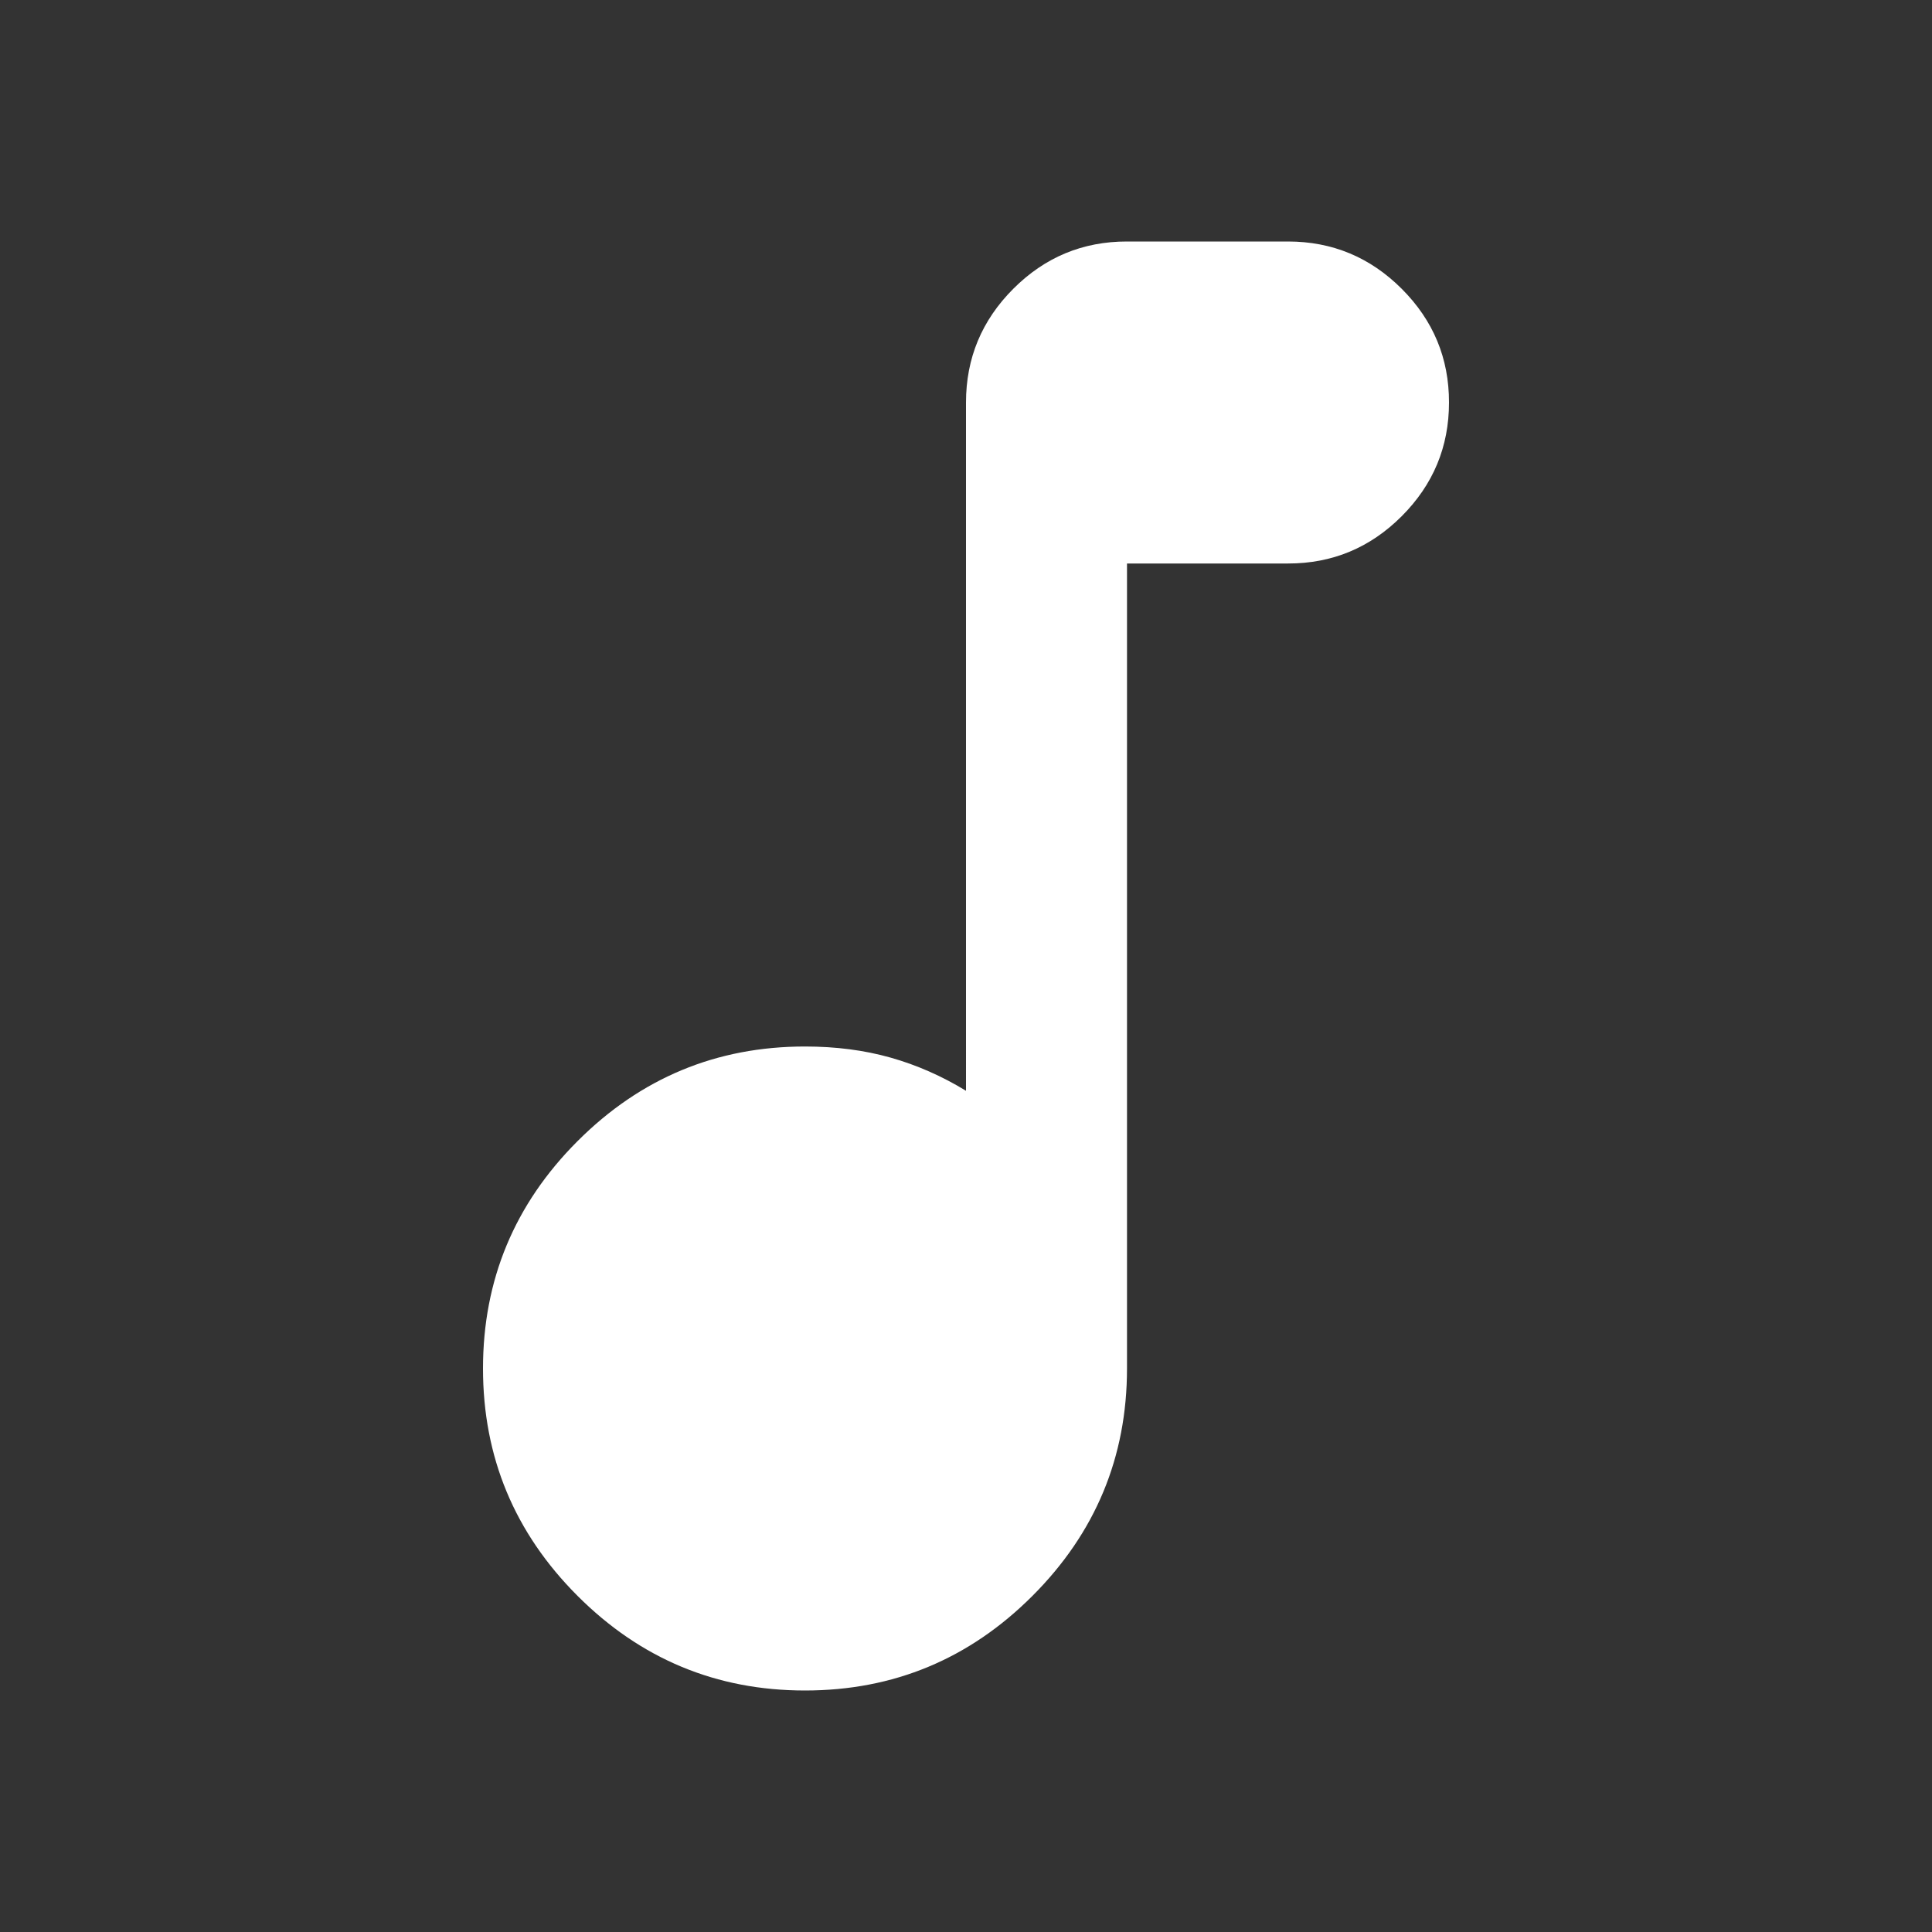 <svg xmlns="http://www.w3.org/2000/svg" width="32" height="32" viewBox="0 0 24 24">
    <rect x="0" y="0" width="24" height="24" fill="#333333" stroke="none"/>
    <path fill="#ffffff"
          d="M10 21q-1.65 0-2.825-1.175T6 17q0-1.65 1.175-2.825T10 13q.575 0 1.063.138t.937.412V5q0-.825.588-1.413T14 3h2q.825 0 1.413.588T18 5q0 .825-.588 1.413T16 7h-2v10q0 1.65-1.175 2.825T10 21Z"/>
</svg>